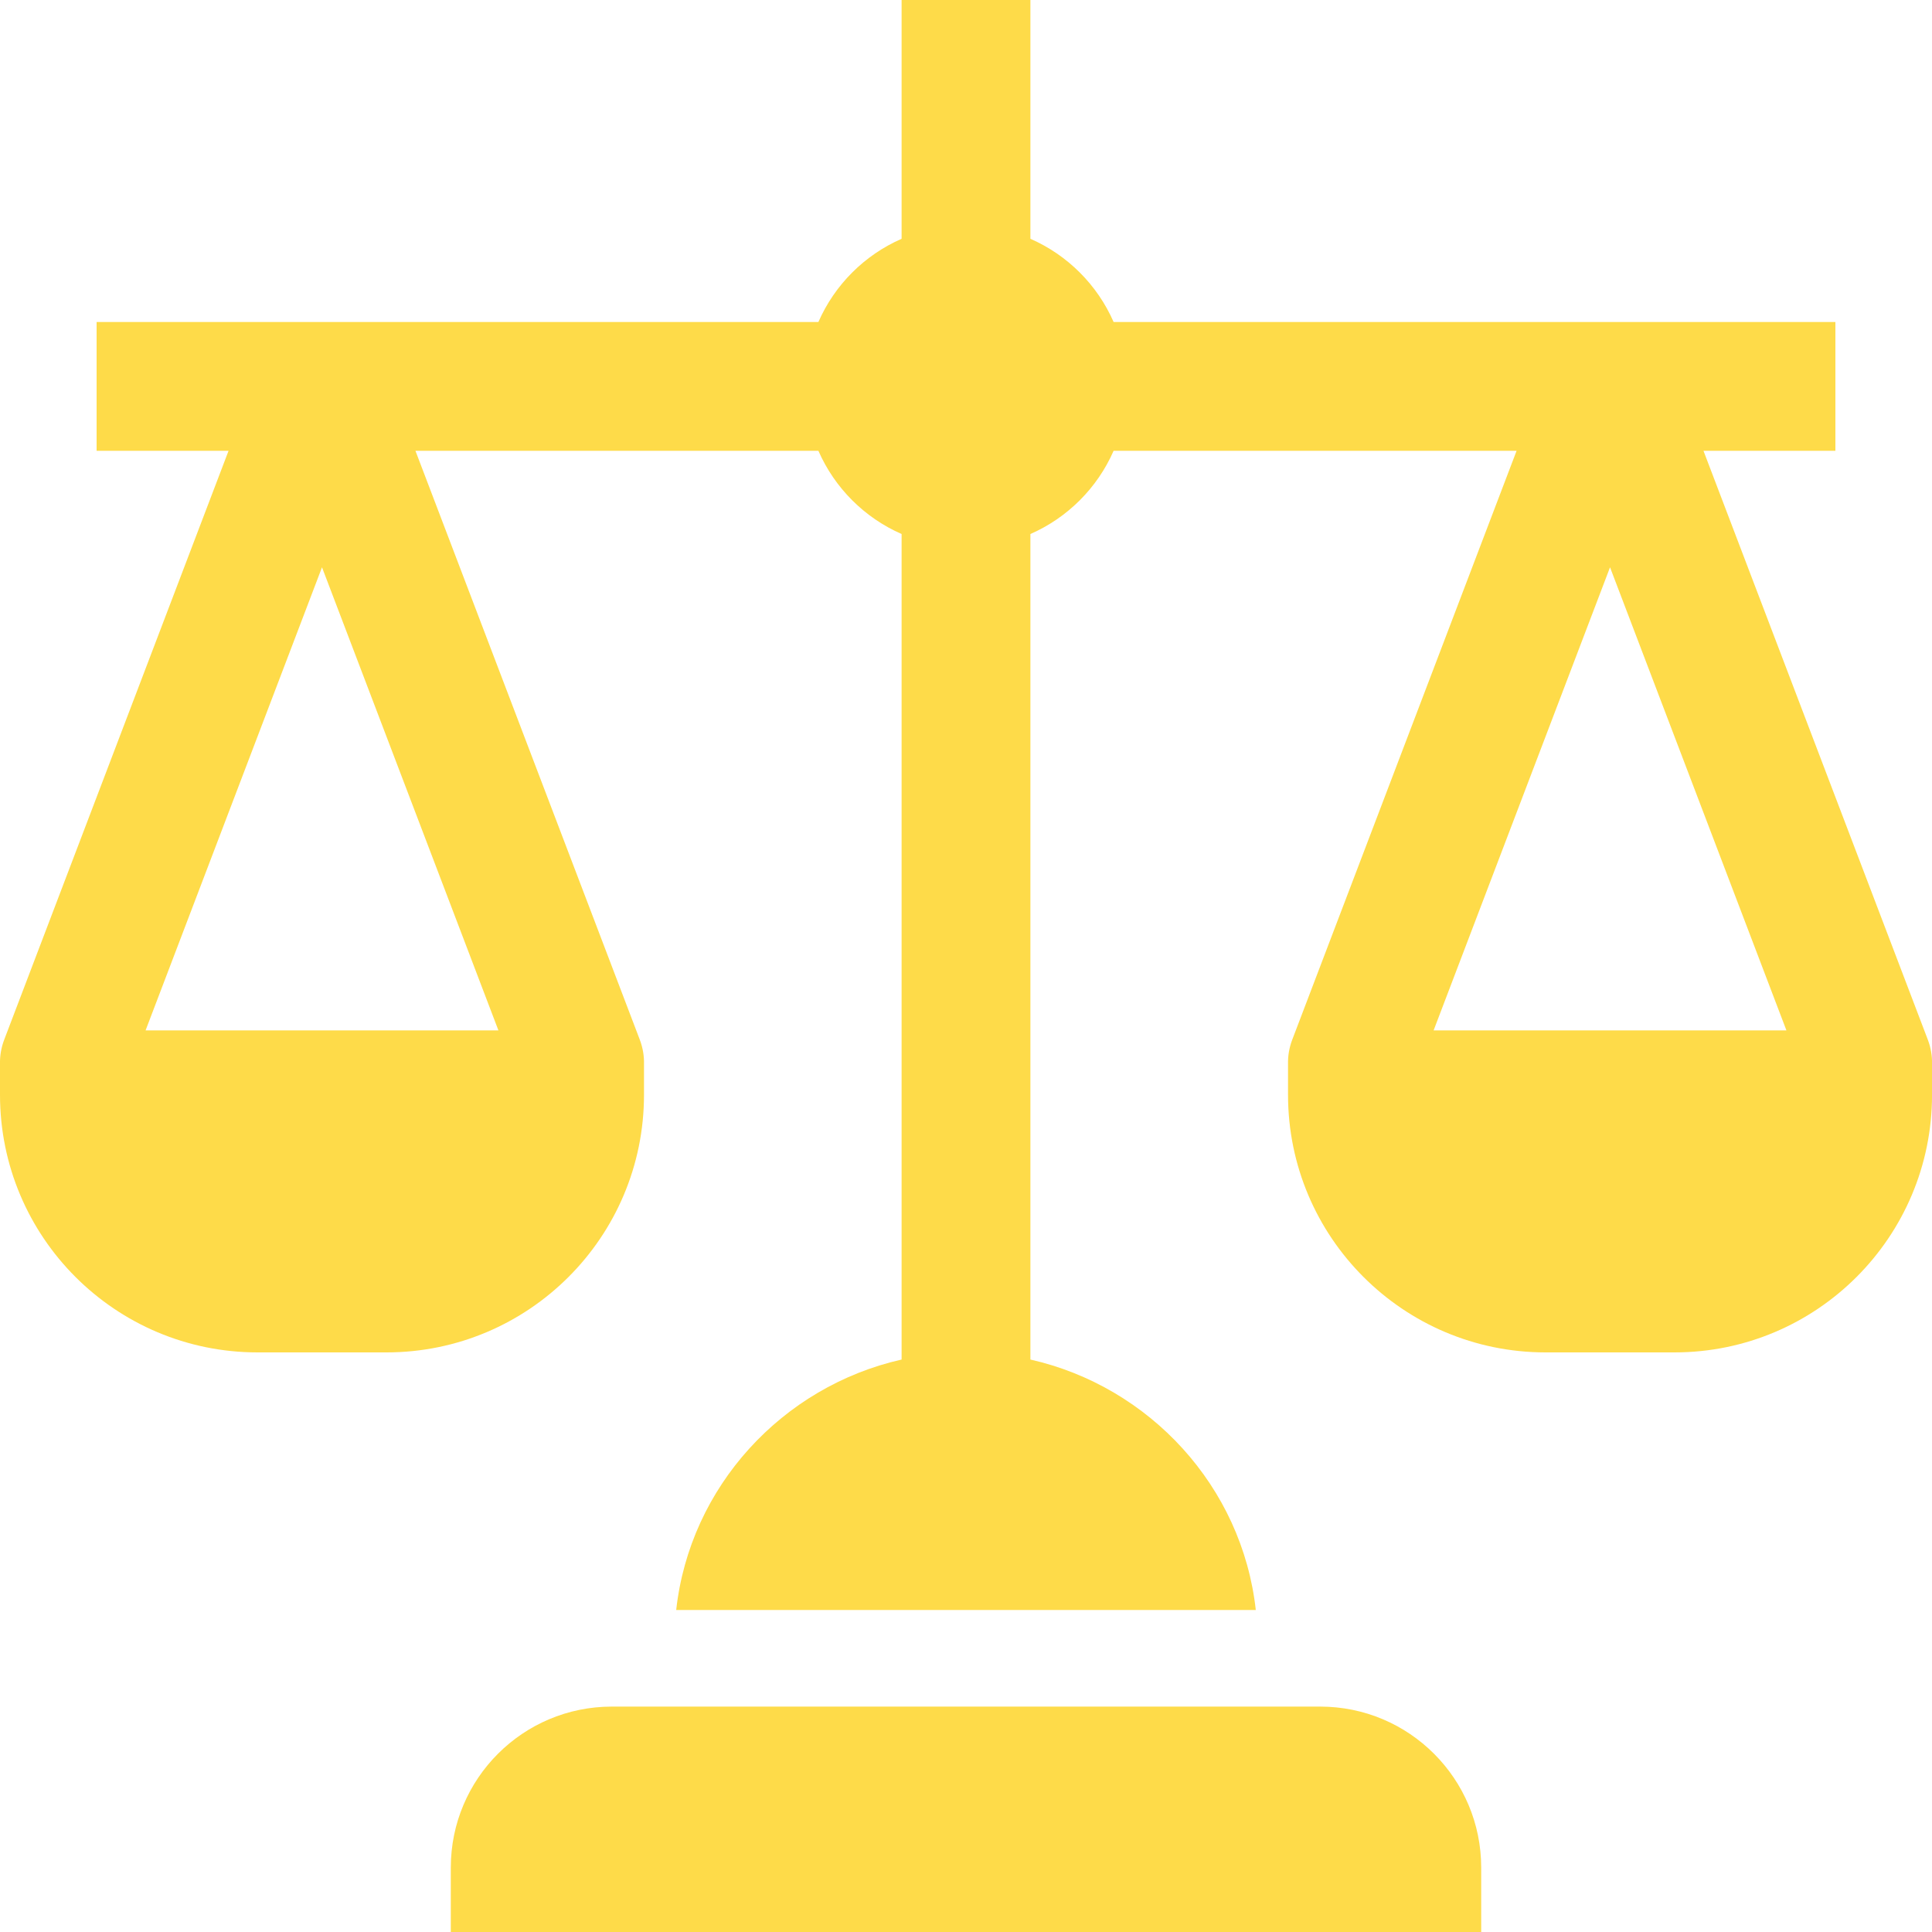 <svg width="60" height="60" viewBox="0 0 60 60" fill="none" xmlns="http://www.w3.org/2000/svg">
<g clip-path="url(#clip0)">
<path fill-rule="evenodd" clip-rule="evenodd" d="M28 0H32V7.416C33.153 7.92 34.08 8.847 34.584 10H57V14H52.903L59.87 32.288C59.965 32.538 60.007 32.796 60.001 33.048V34C60.001 38.418 56.419 42 52.001 42H48.001C43.582 42 40.001 38.418 40.001 34V33.044C39.995 32.793 40.037 32.537 40.132 32.288L47.099 14H34.584C34.08 15.153 33.153 16.08 32 16.584V42.222C35.705 43.059 38.576 46.167 39 50H21C21.424 46.167 24.295 43.059 28 42.222V16.584C26.847 16.08 25.92 15.153 25.416 14H12.902L19.869 32.288C19.964 32.538 20.006 32.796 20 33.048V34C20 38.418 16.418 42 12 42H8C3.582 42 -1.94996e-09 38.418 -1.94996e-09 34V33.044C-0.006 32.793 0.036 32.537 0.131 32.288L7.098 14H3V10H25.416C25.92 8.847 26.847 7.92 28 7.416V0ZM10 17.618L4.521 32H15.479L10 17.618ZM44.522 32L50.001 17.618L55.479 32H44.522Z" fill="#FEDB49"/>
<path d="M14 60H46V58C46 55.239 43.761 53 41 53H19C16.239 53 14 55.239 14 58V60Z" fill="#FEDB49"/>
</g>
<defs>
<clipPath id="clip0">
<rect width="60" height="60" fill="white"/>
</clipPath>
</defs>
</svg>
